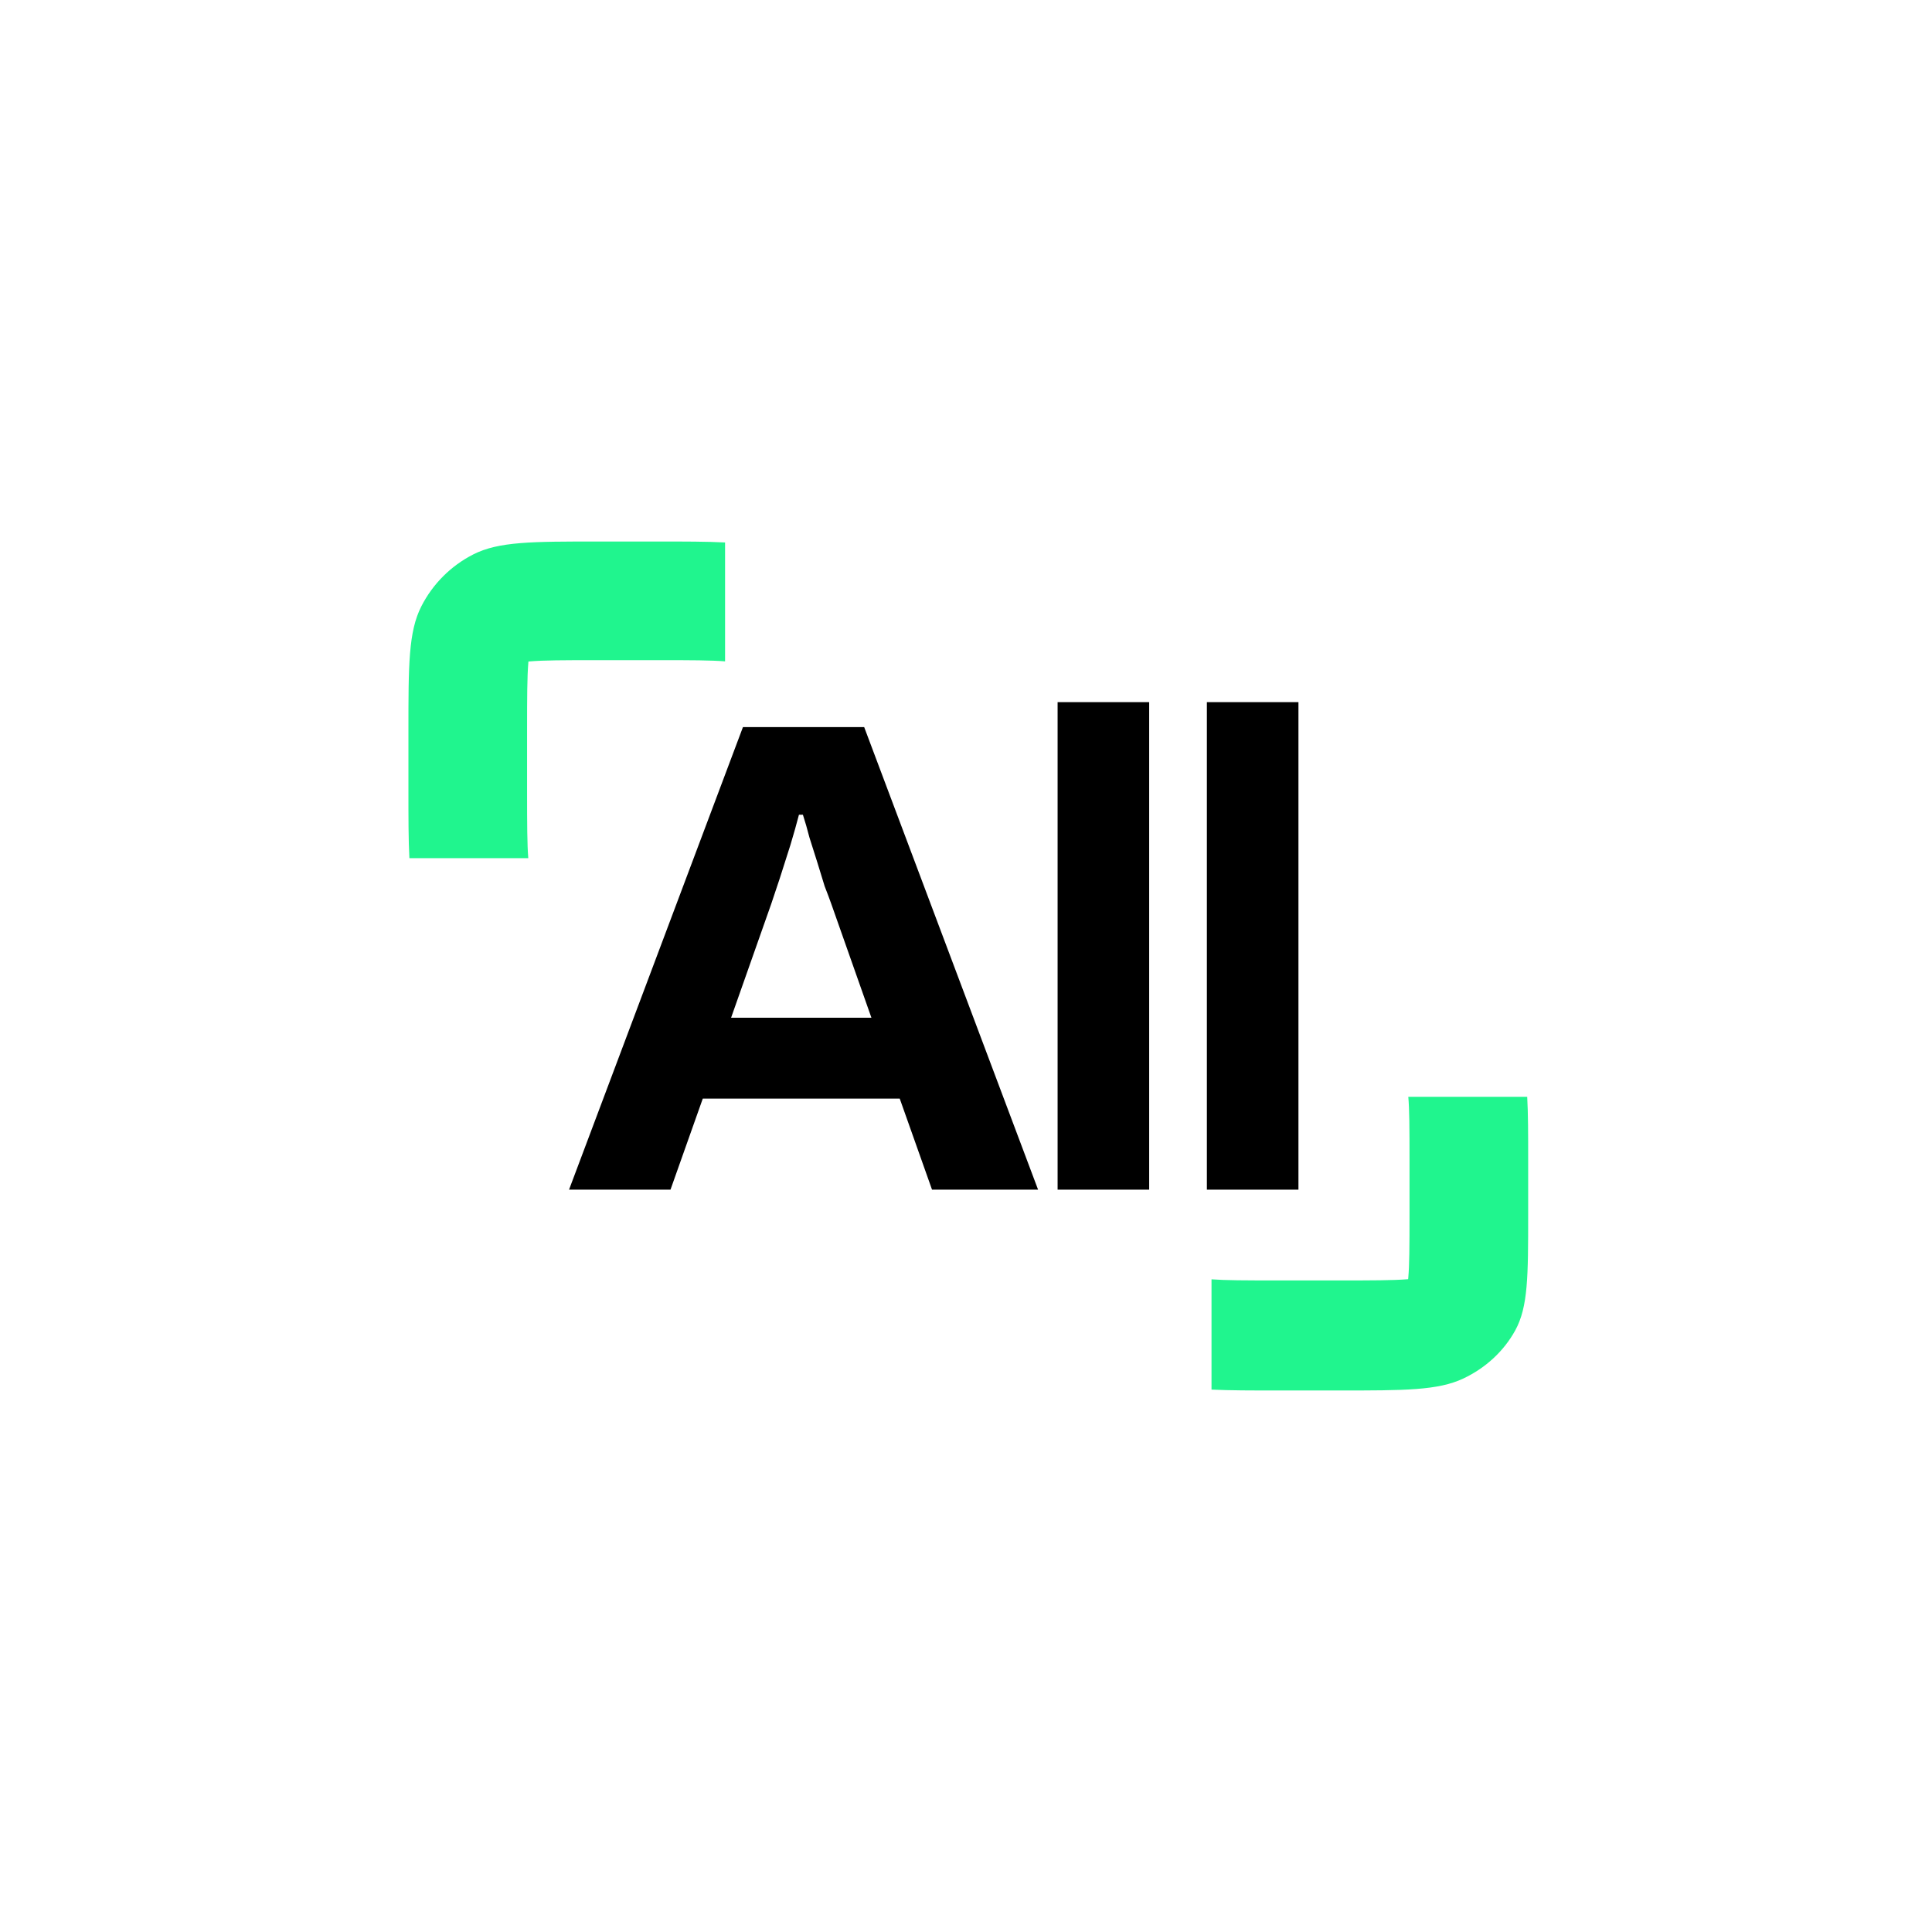 <svg width="421" height="421" viewBox="0 0 421 421" fill="none" xmlns="http://www.w3.org/2000/svg">
<rect width="421" height="421" fill="white"/>
<path d="M124 259.237L161.897 158.437H188.31L226.207 259.237H203.096L196.062 239.4H153.141L146.107 259.237H124ZM159.313 221.767H189.889L181.133 196.935C180.75 195.857 180.272 194.584 179.697 193.114C179.219 191.547 178.692 189.833 178.118 187.971C177.544 186.11 176.97 184.298 176.396 182.535C175.917 180.673 175.439 179.008 174.96 177.539H174.099C173.62 179.4 172.998 181.604 172.233 184.151C171.467 186.6 170.702 189 169.936 191.351C169.17 193.604 168.548 195.465 168.07 196.935L159.313 221.767Z" fill="black"/>
<path d="M230.461 259.237V153H250.415V259.237H230.461Z" fill="black"/>
<path d="M262.99 259.237V153H282.943V259.237H262.99Z" fill="black"/>
<path d="M158 144.115V118.209C154.063 118 149.258 118 143.175 118L130.368 118C115.888 118 108.648 118 103.117 120.818C98.252 123.296 94.297 127.252 91.818 132.116C89 137.646 89 144.886 89 159.365L89 172.172C89 178.256 89 183.062 89.209 187L115.118 187C114.875 183.989 114.855 179.798 114.855 172.172L114.855 159.365C114.855 151.699 114.875 147.504 115.121 144.49L115.151 144.149L115.492 144.12C118.506 143.873 122.701 143.853 130.368 143.853H143.175C150.799 143.853 154.989 143.873 158 144.115Z" fill="#20F58E"/>
<path d="M264 278.777V302.806C267.937 303 272.742 303 278.825 303H291.632C306.112 303 313.352 303 318.883 300.386C323.748 298.087 327.703 294.419 330.182 289.907C333 284.777 333 278.062 333 264.632V252.754C333 247.11 333 242.653 332.791 239H306.882C307.125 241.793 307.145 245.68 307.145 252.754V264.632C307.145 271.743 307.125 275.634 306.879 278.429L306.849 278.746L306.508 278.773C303.494 279.002 299.299 279.02 291.632 279.02H278.825C271.201 279.02 267.011 279.002 264 278.777Z" fill="#20F58E"/>
</svg>
